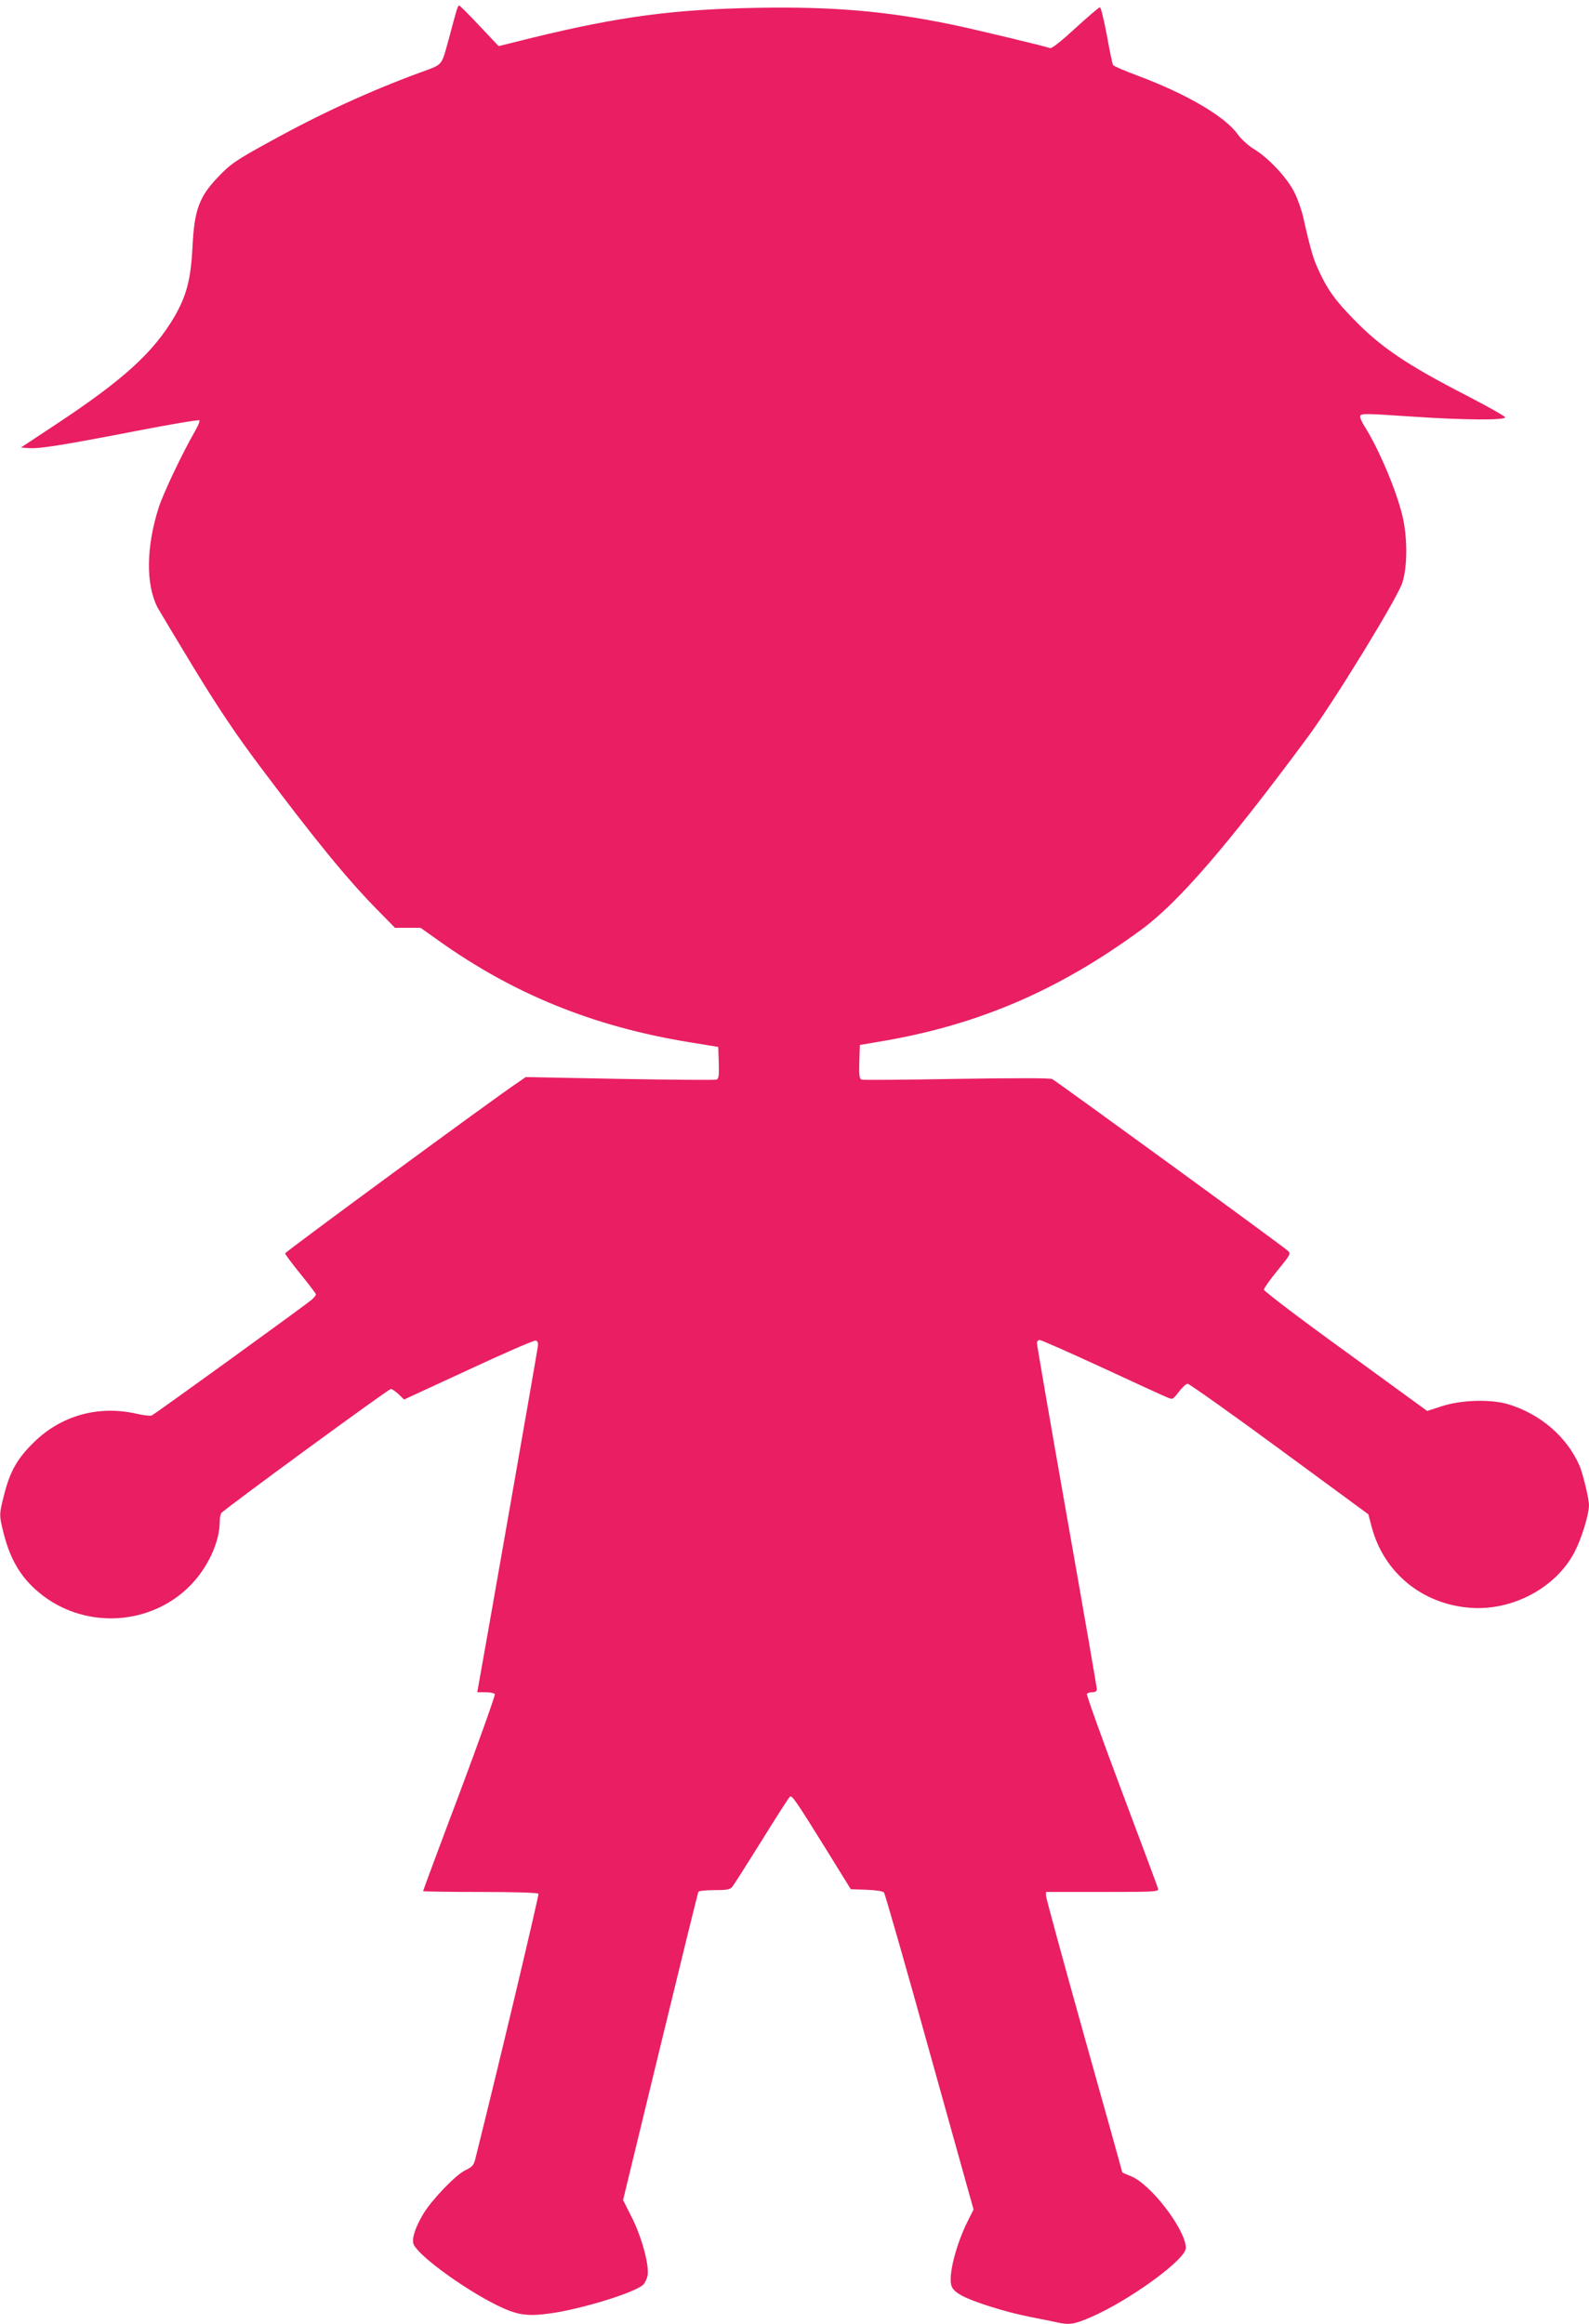 <?xml version="1.0" standalone="no"?>
<!DOCTYPE svg PUBLIC "-//W3C//DTD SVG 20010904//EN"
 "http://www.w3.org/TR/2001/REC-SVG-20010904/DTD/svg10.dtd">
<svg version="1.0" xmlns="http://www.w3.org/2000/svg"
 width="875pt" height="1280pt" viewBox="0 0 875 1280"
 preserveAspectRatio="xMidYMid meet">
<g transform="translate(0,1280) scale(0.1,-0.1)"
fill="#e91e63" stroke="none">
<path d="M2510 12728 c-7 -24 -23 -83 -36 -133 -46 -165 -30 -146 -162 -195
-277 -102 -547 -226 -817 -375 -197 -108 -225 -127 -296 -202 -102 -107 -129
-179 -139 -383 -9 -179 -33 -269 -100 -385 -116 -197 -281 -347 -650 -591
l-195 -129 44 -3 c58 -4 175 14 589 94 189 37 346 63 350 59 4 -3 -8 -32 -26
-63 -67 -116 -173 -339 -198 -417 -69 -216 -72 -422 -7 -550 9 -16 99 -167
201 -335 138 -226 233 -367 365 -543 304 -405 482 -623 646 -789 l96 -98 70 0
71 0 100 -71 c411 -293 850 -472 1374 -558 l165 -27 3 -87 c2 -69 0 -88 -12
-93 -8 -3 -248 -1 -533 4 l-518 10 -45 -31 c-129 -86 -1280 -932 -1280 -940 0
-5 38 -56 85 -114 47 -58 85 -108 85 -112 0 -4 -10 -17 -22 -28 -33 -29 -867
-633 -883 -639 -8 -3 -46 1 -84 10 -211 48 -419 -11 -570 -163 -88 -87 -128
-159 -160 -290 -26 -102 -26 -107 -1 -206 40 -157 105 -259 219 -345 243 -183
592 -160 806 55 98 98 165 242 165 355 0 19 4 40 8 46 11 18 921 684 934 684
7 0 26 -13 43 -29 l30 -29 355 164 c195 91 361 163 370 161 10 -2 14 -12 12
-31 -2 -22 -298 -1709 -328 -1873 l-6 -33 45 0 c25 0 49 -5 52 -10 3 -6 -84
-251 -194 -545 -111 -294 -201 -537 -201 -540 0 -3 141 -5 314 -5 193 0 317
-4 321 -10 4 -7 -215 -930 -347 -1458 -9 -37 -17 -46 -54 -64 -53 -24 -185
-162 -233 -241 -43 -73 -63 -131 -55 -163 15 -57 267 -244 460 -340 112 -55
165 -63 296 -45 174 25 460 113 509 157 10 9 21 32 25 51 10 55 -31 209 -86
319 l-49 97 205 845 c113 465 207 849 210 853 3 5 42 9 88 9 67 0 86 3 98 18
8 9 81 124 162 254 81 131 151 240 156 243 12 8 33 -23 199 -290 l136 -220 87
-3 c52 -2 90 -8 96 -15 5 -7 119 -402 251 -879 l242 -867 -34 -68 c-62 -125
-104 -289 -89 -348 6 -22 22 -38 58 -58 64 -35 241 -91 374 -117 58 -11 124
-25 148 -30 69 -16 96 -12 189 28 214 93 523 318 523 381 0 100 -195 355 -304
396 -25 10 -46 19 -46 21 0 2 -94 340 -210 752 -115 412 -210 759 -210 771 l0
21 311 0 c292 0 311 1 306 18 -2 9 -93 252 -201 540 -108 288 -194 527 -191
533 4 5 17 9 31 9 15 0 24 6 24 16 0 9 -74 437 -165 952 -91 516 -165 945
-165 955 0 9 7 17 15 17 8 0 162 -68 342 -151 181 -84 342 -158 360 -165 31
-13 31 -13 65 31 18 24 40 44 48 44 8 0 236 -161 505 -359 l490 -360 18 -68
c66 -253 278 -427 543 -447 233 -18 474 111 576 310 38 74 78 205 78 256 0 34
-34 174 -52 216 -69 159 -216 286 -393 339 -96 29 -257 24 -363 -10 l-83 -27
-449 327 c-248 179 -450 333 -450 341 0 8 34 56 75 106 71 87 74 93 57 108
-23 23 -1274 934 -1298 946 -12 6 -203 6 -527 1 -280 -5 -515 -7 -523 -4 -12
5 -14 25 -12 98 l3 93 125 21 c531 91 972 281 1425 614 202 148 472 460 916
1060 146 198 493 764 521 850 29 91 29 252 0 372 -35 142 -129 365 -208 490
-13 20 -24 44 -24 53 0 19 14 19 295 0 281 -19 508 -20 503 -3 -3 7 -97 60
-209 118 -335 172 -479 270 -629 426 -100 103 -138 157 -185 257 -32 67 -46
112 -89 302 -9 39 -30 99 -47 133 -38 79 -141 190 -221 239 -33 20 -73 56 -92
83 -71 99 -282 223 -556 325 -69 26 -128 51 -131 57 -3 5 -19 79 -34 164 -16
85 -33 154 -38 154 -5 0 -66 -52 -135 -115 -79 -73 -131 -114 -140 -110 -29
11 -429 107 -547 131 -356 73 -647 98 -1060 91 -462 -8 -759 -47 -1240 -164
l-189 -47 -106 112 c-58 62 -108 112 -112 112 -4 0 -12 -19 -18 -42z"/>
</g>
</svg>

